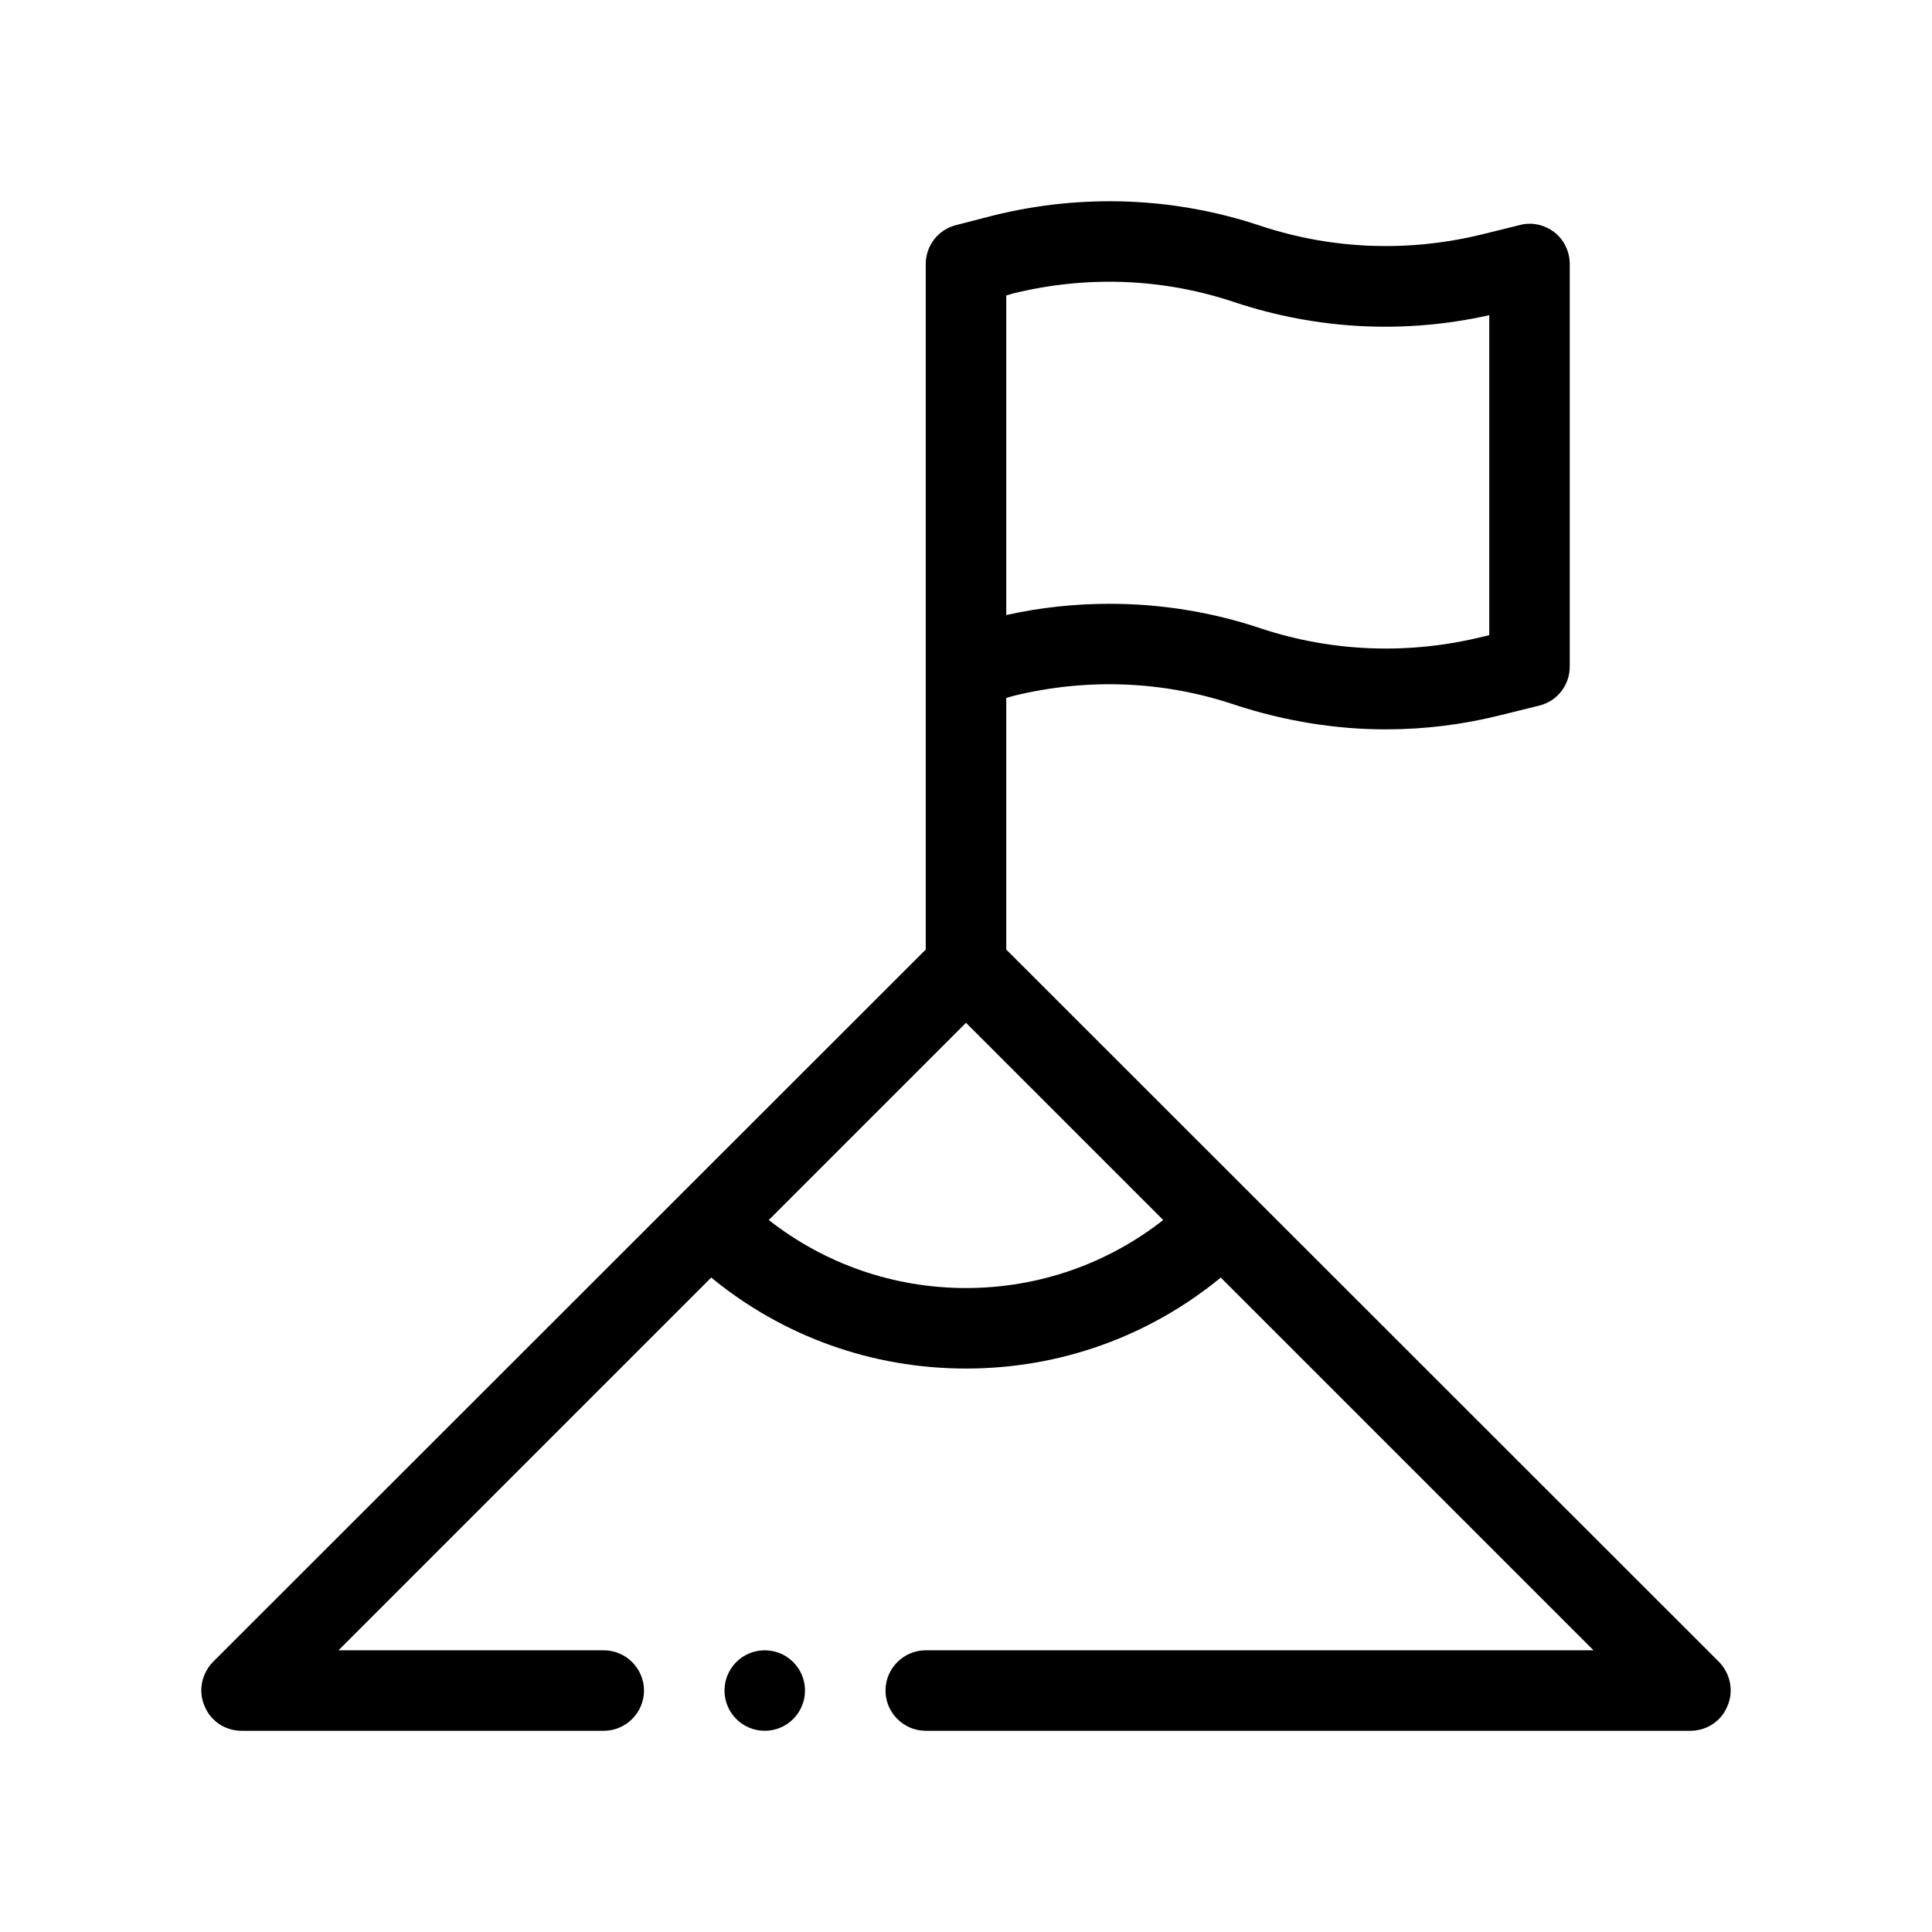 <svg xmlns="http://www.w3.org/2000/svg" id="Outline" viewBox="0 0 48 48"><path d="M42.71,41.291l-17.71-17.7v-6.25l.17-.05c1.83-.45,3.73-.38,5.51.22,1.22.4,2.49.61,3.75.61.97,0,1.93-.12,2.88-.36l.93-.23c.45-.11.76-.51.76-.97V6.561c0-.31-.14-.6-.38-.79-.25-.19-.57-.26-.86-.18l-.93.23c-1.83.45-3.73.38-5.51-.21-2.15-.72-4.44-.8-6.63-.26l-.93.24c-.45.11-.76.51-.76.97v17.03L5.29,41.291c-.28.29-.37.72-.21,1.09.15.38.52.62.92.62h9c.55,0,1-.45,1-1s-.45-1-1-1h-6.59l9.26-9.26c1.78,1.46,3.99,2.26,6.33,2.26s4.55-.8,6.33-2.26l9.26,9.26h-16.59c-.55,0-1,.45-1,1s.45,1,1,1h19c.4,0,.77-.24.92-.62.16-.37.07-.8-.21-1.09ZM25,7.341l.17-.05c1.83-.45,3.73-.38,5.51.22,2.05.68,4.22.79,6.32.32v7.95l-.17.04c-1.83.45-3.73.38-5.51-.21-1.22-.41-2.49-.61-3.75-.61-.86,0-1.72.09-2.57.28v-7.94ZM24,32.001c-1.8,0-3.51-.6-4.9-1.69l4.9-4.9,4.9,4.9c-1.39,1.09-3.1,1.69-4.9,1.69Z"></path><circle cx="19" cy="42.001" r="1"></circle></svg>